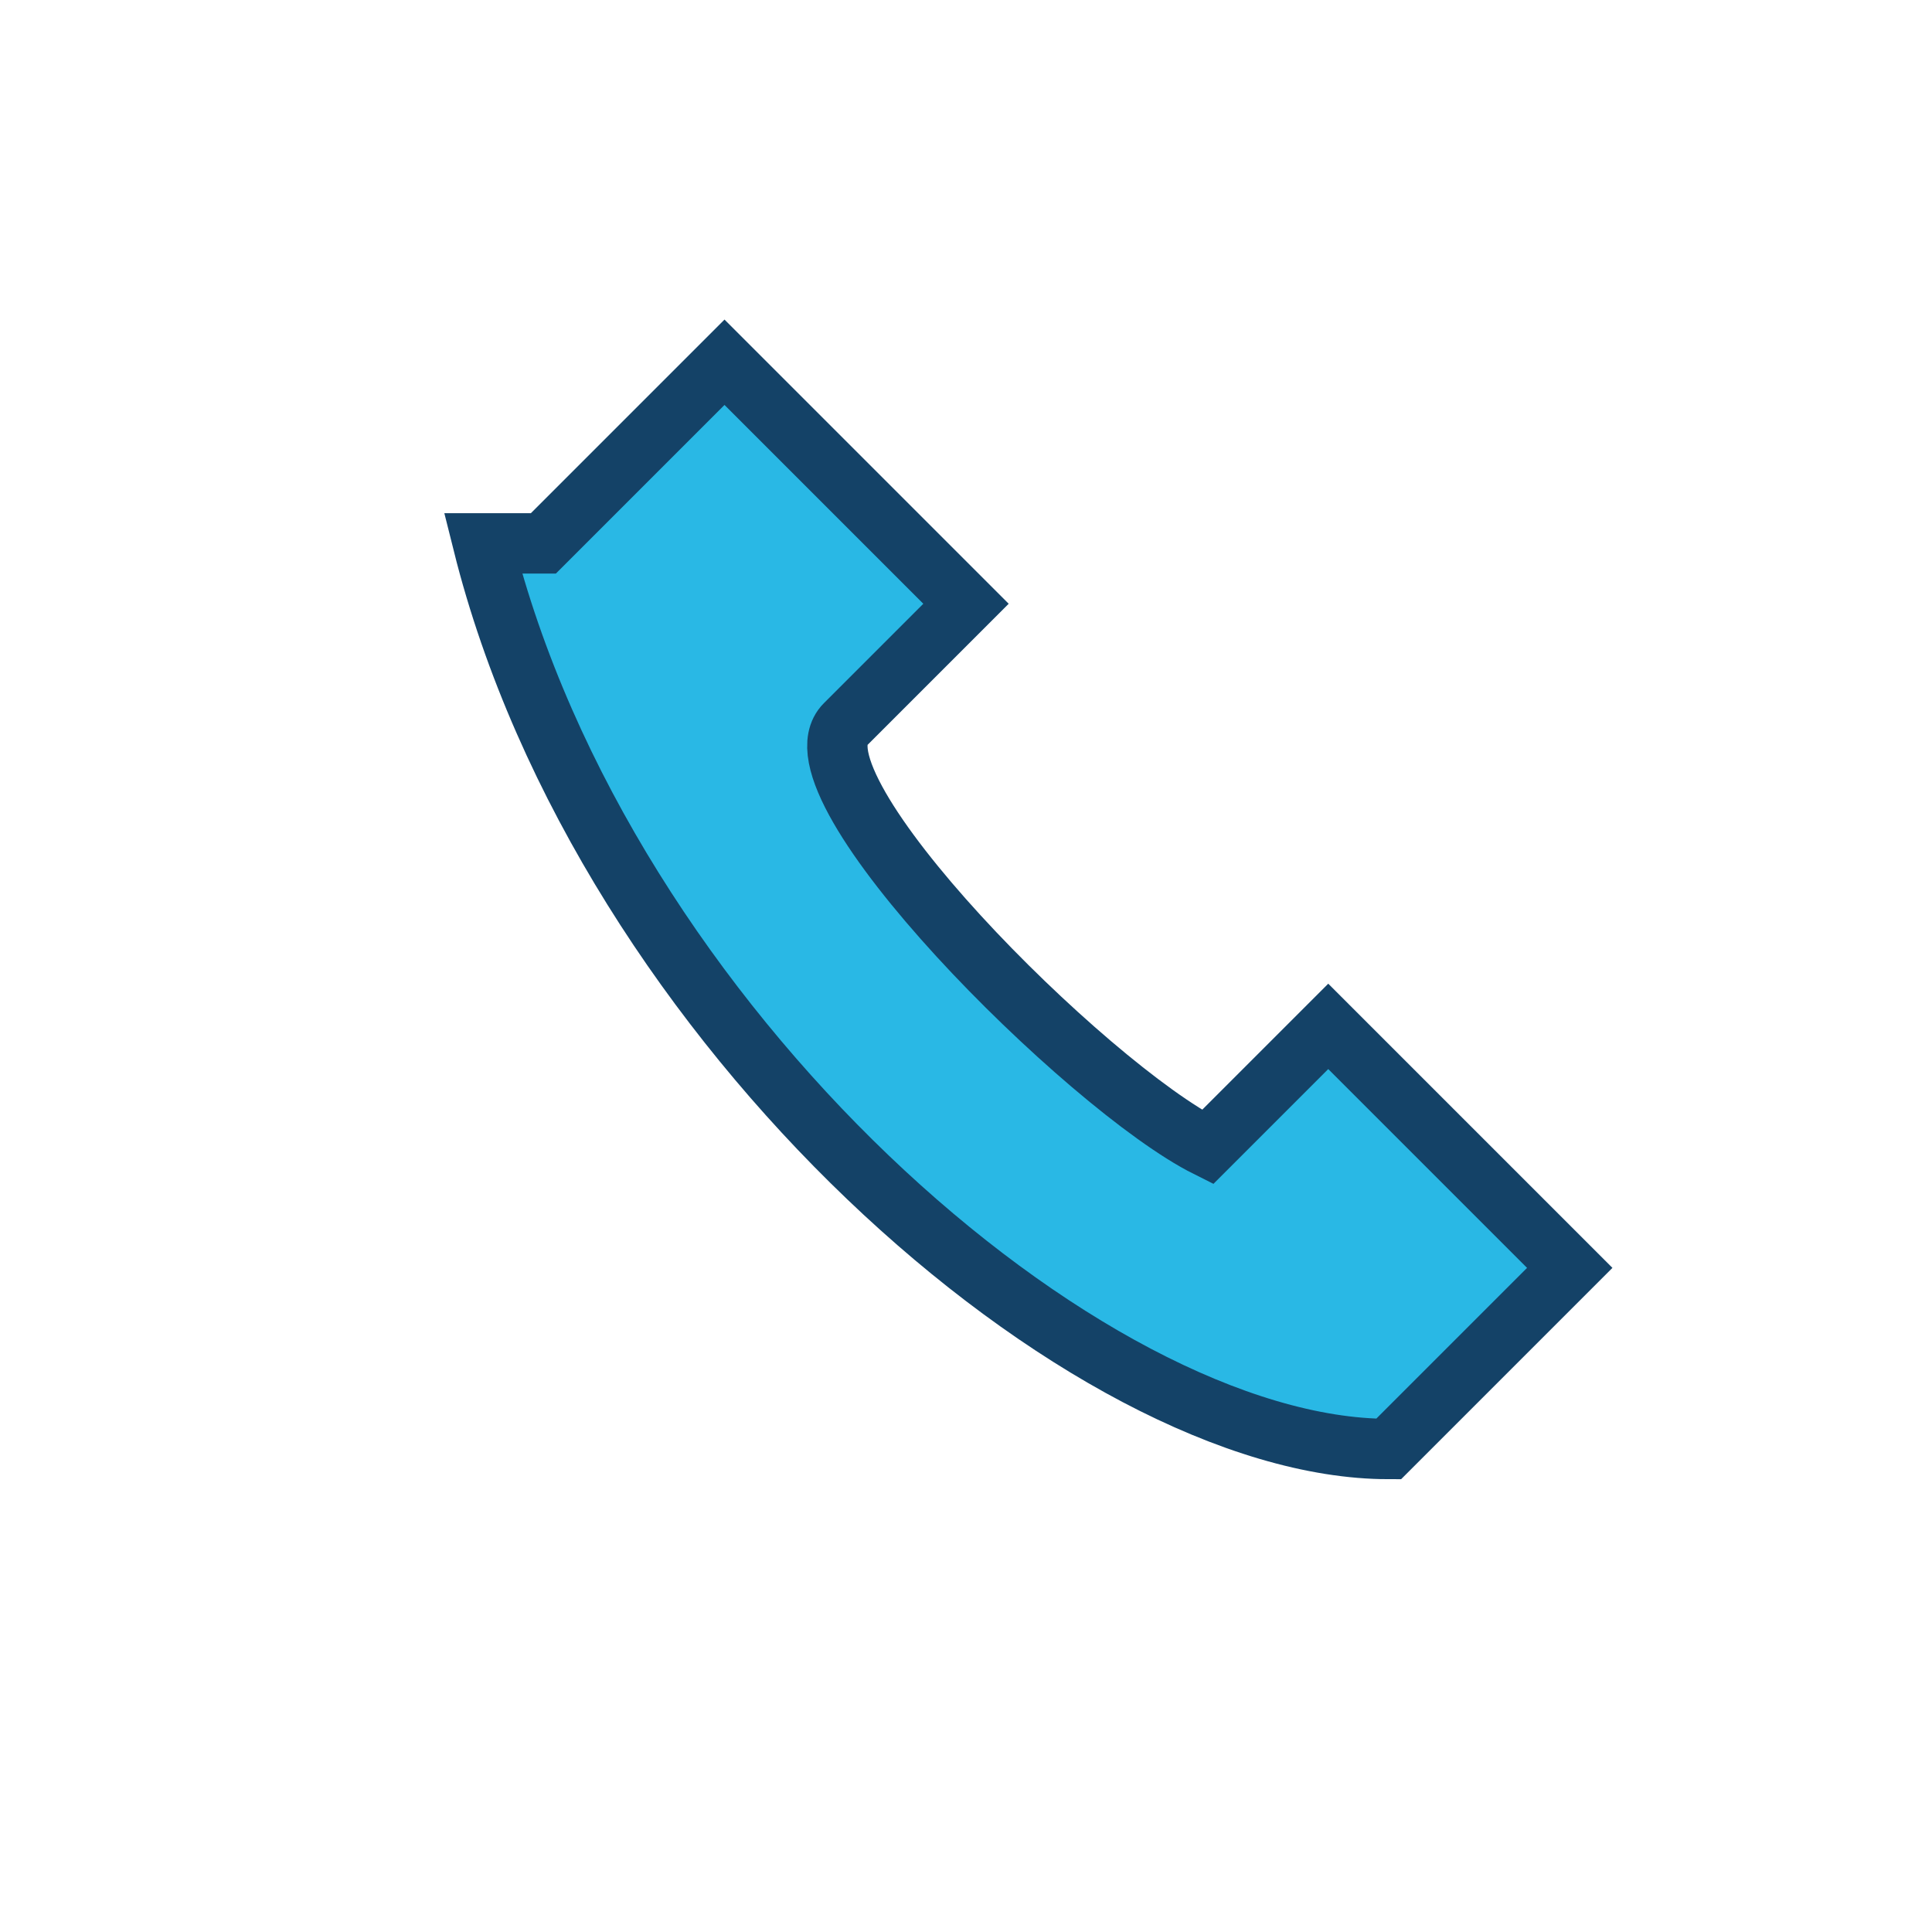 <?xml version="1.0" encoding="UTF-8"?>
<svg xmlns="http://www.w3.org/2000/svg" width="32" height="32" viewBox="0 0 32 32"><path d="M8 9c2 8 10 15 15 15l3-3-4-4-2 2c-2-1-7-6-6-7l2-2-4-4-3 3z" fill="#29b8e5" stroke="#144267" stroke-width="1"/></svg>